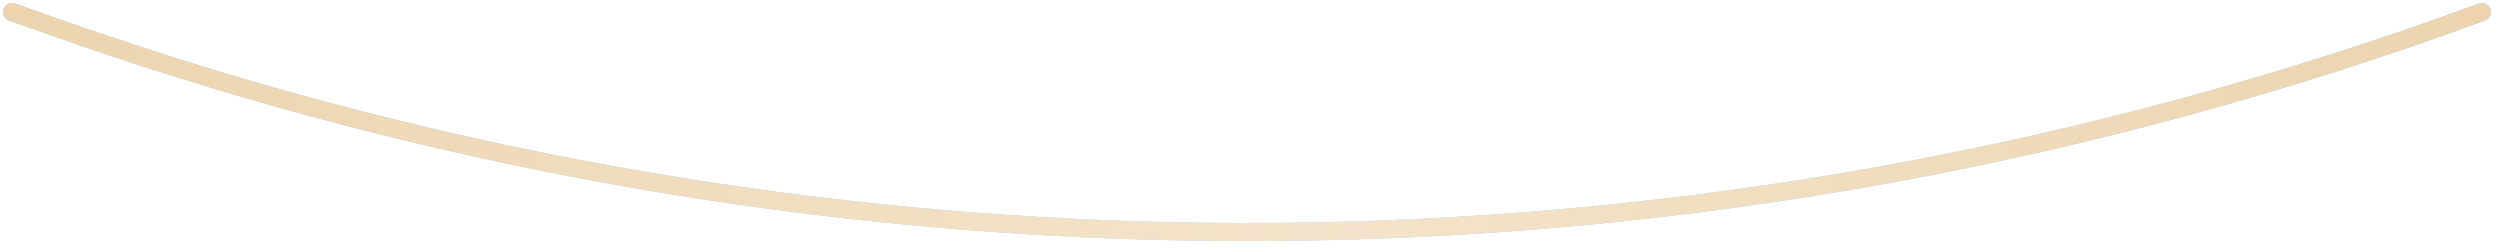 <?xml version="1.0" encoding="UTF-8"?> <svg xmlns="http://www.w3.org/2000/svg" width="208" height="21" viewBox="0 0 208 21" fill="none"><path d="M1 1L4.993 2.407C70.278 25.412 141.543 24.914 206.5 1" stroke="#8CD2FF" stroke-width="1.5" stroke-linecap="round"></path><path d="M1 1L4.993 2.407C70.278 25.412 141.543 24.914 206.5 1" stroke="url(#paint0_linear_37_16491)" stroke-width="1.5" stroke-linecap="round"></path><defs><linearGradient id="paint0_linear_37_16491" x1="1" y1="24.603" x2="206.495" y2="23.254" gradientUnits="userSpaceOnUse"><stop stop-color="#EDD4AF"></stop><stop offset="0.525" stop-color="#F4E4CB"></stop><stop offset="1" stop-color="#EDD4AF"></stop></linearGradient></defs></svg> 